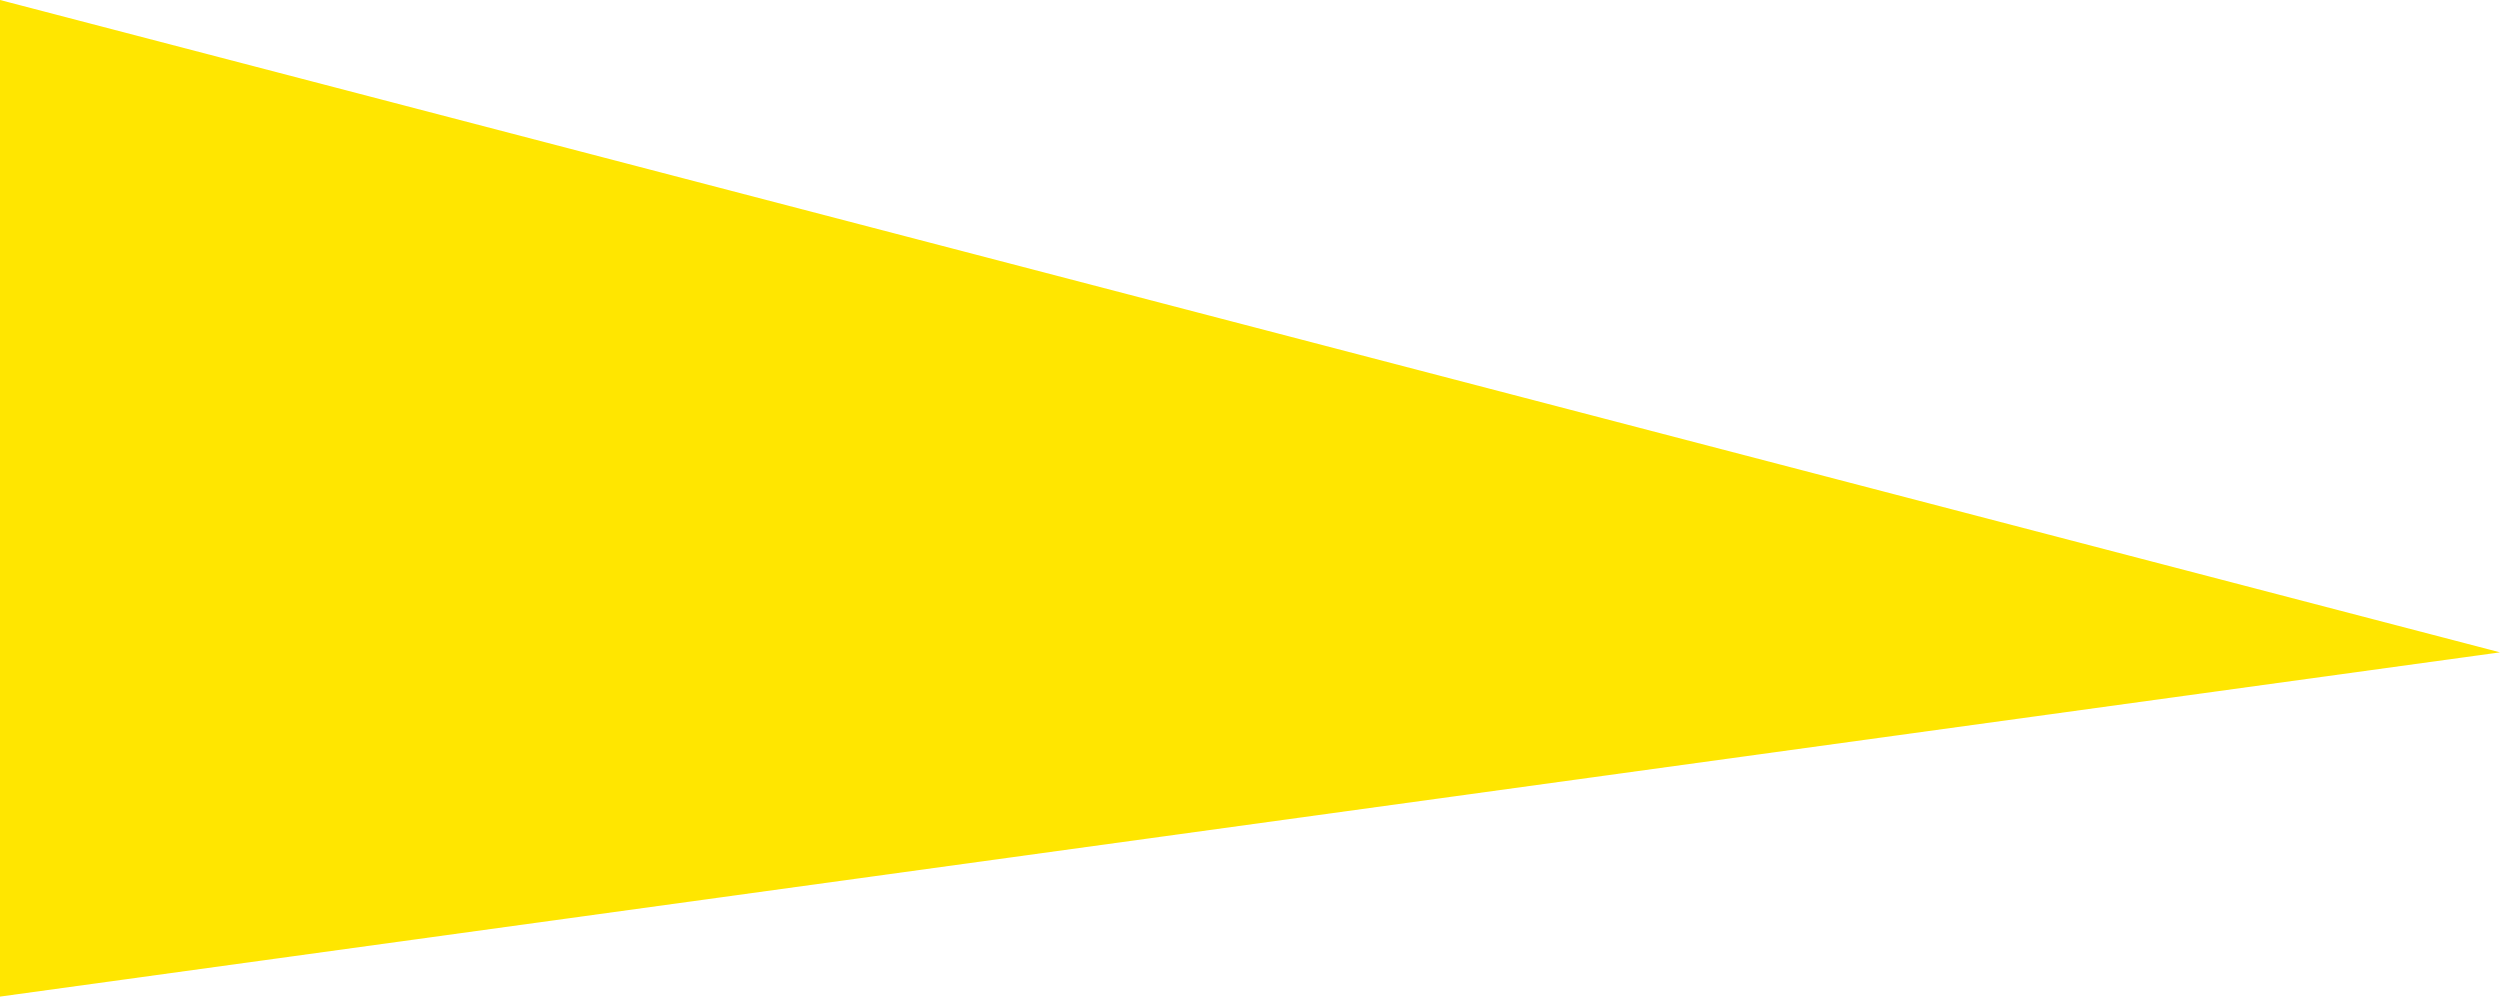 <?xml version="1.0" encoding="UTF-8"?> <svg xmlns="http://www.w3.org/2000/svg" width="4844" height="1931" viewBox="0 0 4844 1931" fill="none"> <path d="M0 0L4844 1264L0.001 1931L0 0Z" fill="#FFE600"></path> </svg> 